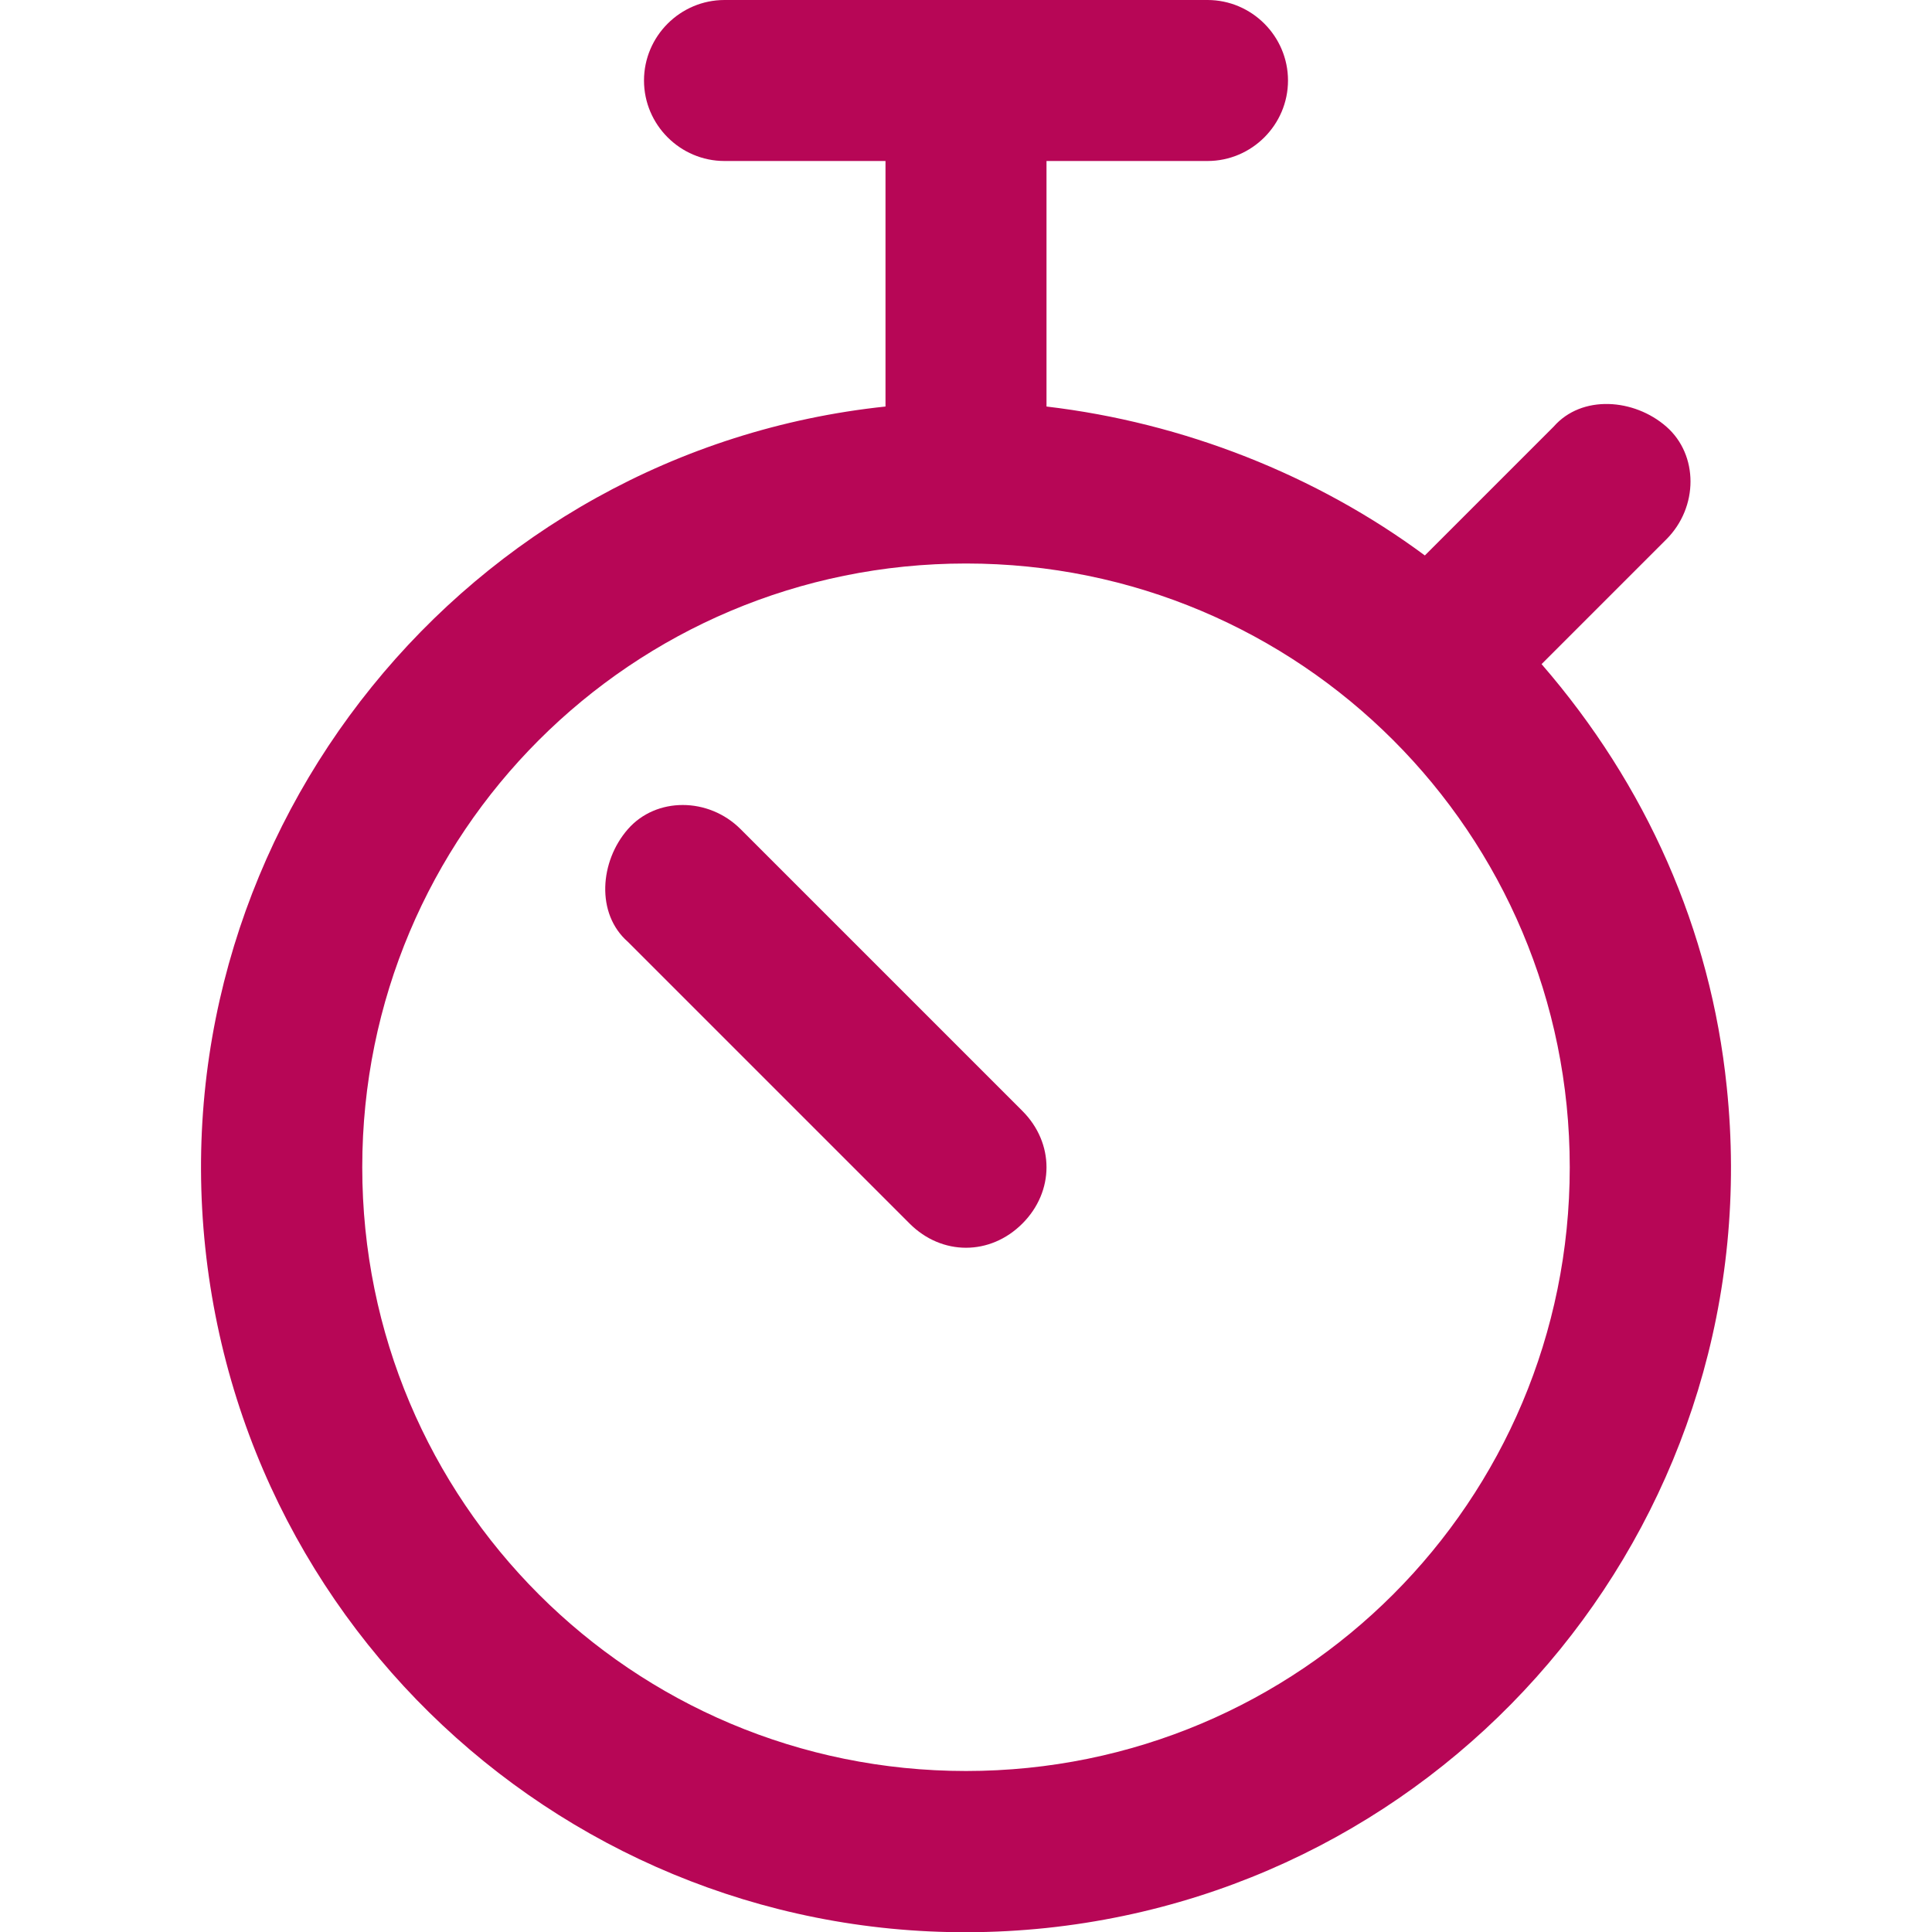 <?xml version="1.0" encoding="utf-8"?>
<!-- Generator: Adobe Illustrator 27.3.1, SVG Export Plug-In . SVG Version: 6.00 Build 0)  -->
<svg version="1.1" id="Ebene_1" xmlns="http://www.w3.org/2000/svg" xmlns:xlink="http://www.w3.org/1999/xlink" x="0px" y="0px"
	 viewBox="0 0 48 48" style="enable-background:new 0 0 48 48;" xml:space="preserve">
<style type="text/css">
	.st0{fill:#B70656;}
</style>
<g>
	<path class="st0" d="M38.3,16.5l3.1-3.1c0.8-0.8,0.8-2.1,0-2.8s-2.1-0.8-2.8,0l-3.2,3.2c-2.7-2-6-3.3-9.4-3.7V4h4c1.1,0,2-0.9,2-2
		s-0.9-2-2-2H18c-1.1,0-2,0.9-2,2s0.9,2,2,2h4v6.1C11.6,11.2,4,20.6,5.1,31S15.5,49,26,47.9C36.4,46.8,44,37.5,42.9,27
		C42.5,23.1,40.9,19.5,38.3,16.5z M24,44c-8.3,0-15-6.7-15-15s6.7-15,15-15s15,6.7,15,15S32.3,44,24,44z"/>
	<path class="st0" d="M18.4,20.6c-0.8-0.8-2.1-0.8-2.8,0s-0.8,2.1,0,2.8l7,7c0.8,0.8,2,0.8,2.8,0c0,0,0,0,0,0c0.8-0.8,0.8-2,0-2.8
		c0,0,0,0,0,0L18.4,20.6z"/>
</g>
</svg>
